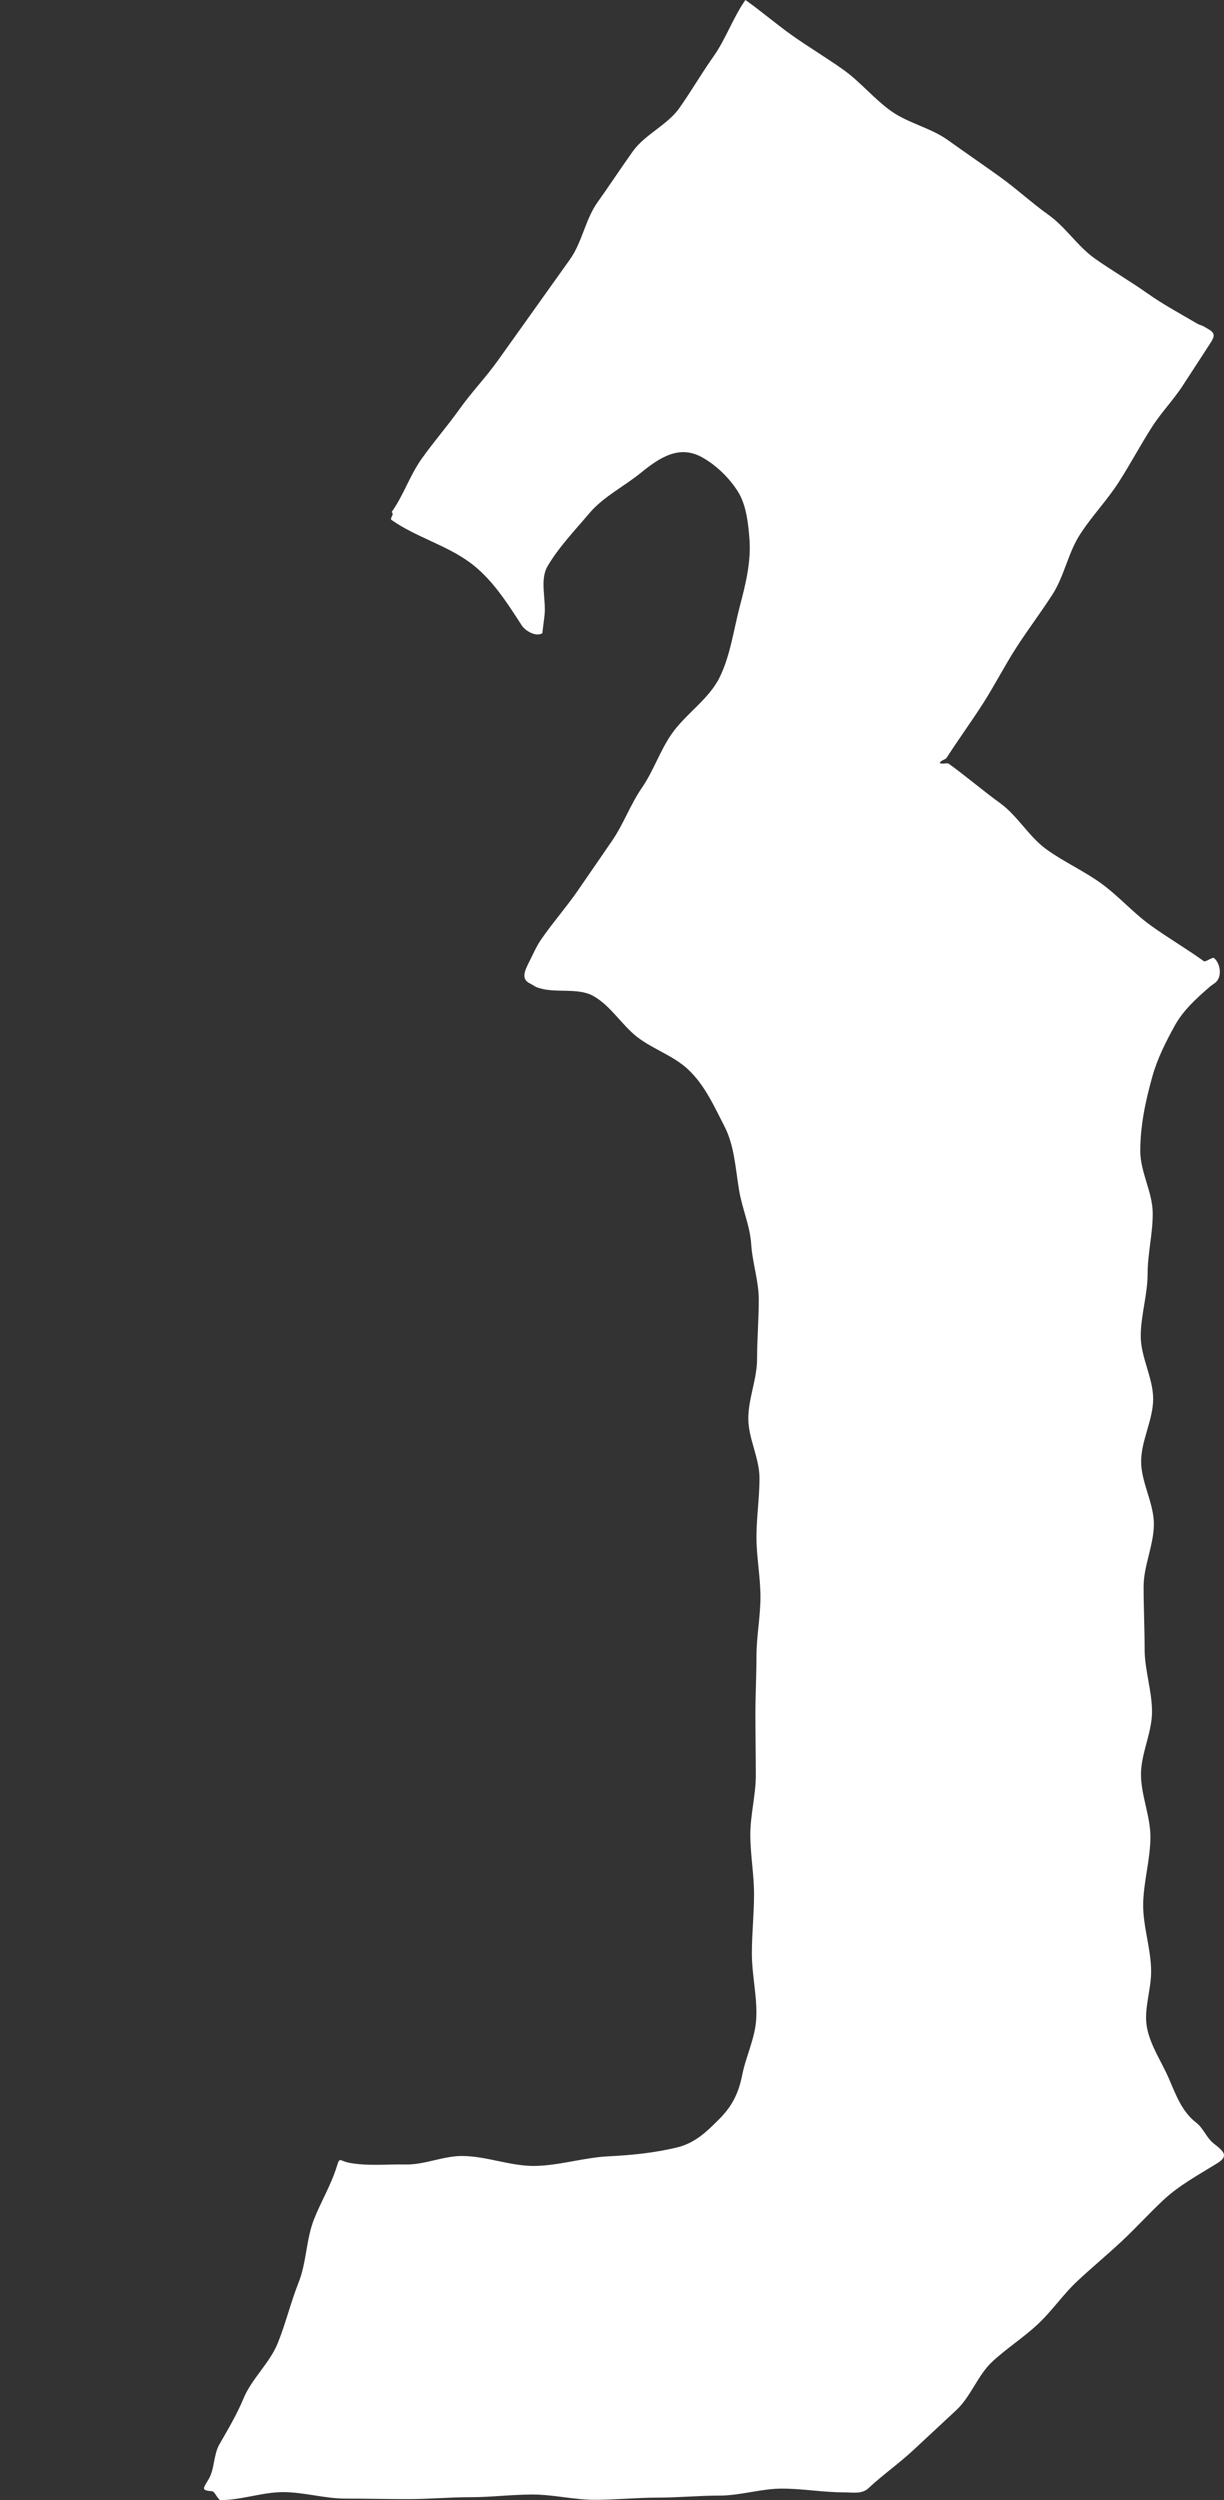 <svg xmlns="http://www.w3.org/2000/svg" width="48" height="98" fill="none"><rect width="100%" height="100%" fill="#333333" stroke="none"/><path fill="#fff" d="M21.268 24.822c-.28.165-.691-.129-.796-.29-.601-.928-1.192-1.865-2.068-2.5-.928-.672-2.105-.988-3.043-1.645-.104-.073.125-.213-.002-.316.471-.663.71-1.433 1.181-2.094.47-.662 1.007-1.276 1.478-1.937.47-.661 1.039-1.252 1.51-1.913.47-.662.944-1.32 1.414-1.982.471-.661.943-1.321 1.413-1.982.471-.661.603-1.568 1.074-2.229.47-.66.917-1.34 1.387-2 .471-.662 1.349-1.029 1.82-1.69.47-.663.875-1.37 1.345-2.031.471-.662.78-1.552 1.252-2.213.614.435 1.225.957 1.796 1.363.669.476 1.376.896 2.045 1.372.669.477 1.204 1.143 1.873 1.62.668.475 1.546.654 2.215 1.13.669.477 1.344.943 2.013 1.42.668.476 1.274 1.041 1.943 1.518.669.476 1.141 1.232 1.811 1.707.67.475 1.384.886 2.054 1.36.625.443 1.317.813 1.979 1.204.07.041.159.055.23.095.36.207.526.266.298.622-.363.567-.736 1.127-1.1 1.693-.366.566-.844 1.057-1.208 1.623-.459.714-.856 1.468-1.315 2.181-.459.714-1.06 1.334-1.518 2.048-.46.713-.614 1.626-1.072 2.34-.458.713-.973 1.39-1.432 2.104-.459.713-.845 1.474-1.303 2.188-.458.713-.96 1.4-1.418 2.114-.053.082-.211.09-.271.2.081.076.275-.02.364.043.681.493 1.322 1.044 2.004 1.538.681.493 1.13 1.315 1.812 1.808.682.493 1.466.843 2.148 1.336.682.493 1.25 1.147 1.932 1.64.682.493 1.413.917 2.095 1.41.067.048.343-.175.404-.121.243.215.31.676.095.919-.066.073-.18.131-.254.196-.56.486-1.063.943-1.4 1.56-.337.616-.664 1.26-.861 1.96-.27.958-.481 1.96-.475 2.948.004.799.475 1.593.487 2.391.011.798-.2 1.6-.2 2.4 0 .817-.27 1.635-.269 2.452 0 .817.487 1.636.487 2.453s-.472 1.635-.472 2.453c0 .817.5 1.635.5 2.452 0 .818-.403 1.636-.403 2.453s.04 1.636.04 2.453.291 1.635.29 2.453c0 .817-.432 1.635-.433 2.452 0 .818.37 1.636.37 2.454 0 .88-.273 1.76-.284 2.64-.01.881.315 1.764.312 2.645-.002.732-.295 1.476-.164 2.184.132.707.568 1.328.86 2.003.278.644.514 1.302 1.076 1.732.272.21.407.598.678.81.401.311.598.495.157.769-.731.454-1.497.865-2.12 1.445-.563.525-1.081 1.1-1.645 1.626-.564.526-1.157 1.018-1.72 1.543-.565.524-1.007 1.183-1.57 1.708-.562.526-1.224.945-1.787 1.47-.563.526-.838 1.365-1.402 1.891l-1.692 1.574c-.564.526-1.202.97-1.764 1.496-.246.23-.606.157-.94.157-.814 0-1.63-.147-2.445-.148-.815 0-1.63.274-2.445.274s-1.63.08-2.446.08c-.814 0-1.63.086-2.445.086s-1.63-.208-2.445-.208-1.63.106-2.446.105c-.815 0-1.63.076-2.445.076s-1.63-.021-2.445-.021-1.631-.254-2.446-.254c-.815 0-1.63.312-2.445.312-.115 0-.224-.336-.337-.346-.436-.037-.367-.089-.138-.471.237-.394.19-.956.416-1.354.34-.598.69-1.177.951-1.81.32-.775 1.029-1.389 1.342-2.166.315-.776.51-1.604.82-2.382.31-.779.295-1.687.6-2.468.274-.7.675-1.355.896-2.076.125-.405.097-.222.495-.147.721.135 1.492.051 2.216.065.725.014 1.456-.33 2.183-.333.964-.004 1.932.41 2.896.39.964-.02 1.92-.333 2.882-.378.89-.043 1.793-.136 2.662-.344.73-.175 1.197-.646 1.66-1.109.463-.462.752-.956.901-1.712.145-.74.509-1.456.554-2.208.051-.854-.17-1.719-.17-2.575 0-.776.085-1.553.085-2.33 0-.776-.146-1.553-.146-2.33 0-.777.216-1.553.216-2.33 0-.777-.016-1.553-.017-2.33-.001-.777.042-1.554.042-2.33 0-.777.157-1.554.157-2.33 0-.777-.156-1.554-.157-2.33-.001-.778.12-1.554.119-2.331-.001-.777-.439-1.554-.439-2.33 0-.777.344-1.554.344-2.33 0-.777.067-1.554.067-2.33 0-.726-.25-1.446-.297-2.169-.046-.722-.354-1.396-.474-2.113-.15-.898-.184-1.756-.58-2.521-.396-.766-.763-1.61-1.43-2.23-.57-.532-1.372-.786-1.986-1.262-.614-.477-1.048-1.24-1.734-1.615-.623-.34-1.53-.077-2.198-.333-.091-.034-.185-.11-.272-.15-.37-.175-.204-.51-.017-.88.148-.292.27-.58.455-.848.449-.652.976-1.25 1.428-1.902.45-.65.897-1.305 1.347-1.957.45-.652.722-1.428 1.172-2.08.45-.653.706-1.44 1.154-2.093.546-.796 1.464-1.37 1.89-2.227.426-.856.553-1.864.8-2.806.224-.85.44-1.72.378-2.6-.048-.68-.138-1.39-.455-1.892-.316-.5-.833-1.035-1.437-1.358-.848-.453-1.59-.01-2.35.61-.68.556-1.489.948-2.046 1.608-.556.66-1.185 1.31-1.63 2.066-.316.537-.055 1.288-.119 1.916-.02.195-.07.536-.086.714l-.001-.001Z"/></svg>
